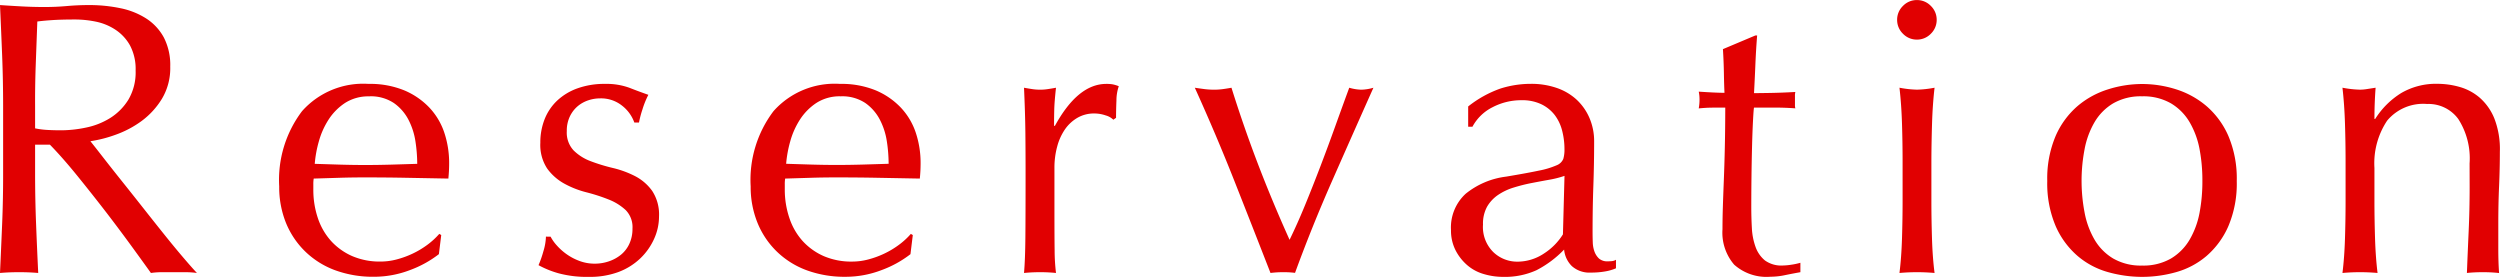 <svg xmlns="http://www.w3.org/2000/svg" width="89.754" height="9.94" viewBox="0 0 89.754 9.94"><path d="M1.372-5.964q0-.924-.035-1.813T1.26-9.59q.406.028.8.049t.8.021q.406,0,.8-.035t.8-.035a5.426,5.426,0,0,1,1.12.112,2.723,2.723,0,0,1,.931.371,1.873,1.873,0,0,1,.63.679,2.158,2.158,0,0,1,.231,1.05,2.14,2.14,0,0,1-.3,1.155,2.806,2.806,0,0,1-.735.8,3.631,3.631,0,0,1-.931.49,4.677,4.677,0,0,1-.9.231q.168.21.462.588t.658.833q.364.455.756.952t.756.952q.364.455.686.833T8.33.028A3.175,3.175,0,0,0,7.91,0H7.084a2.869,2.869,0,0,0-.406.028q-.21-.294-.637-.882T5.1-2.114q-.518-.672-1.057-1.337T3.052-4.578H2.52v1.022q0,.924.035,1.82T2.632.028Q2.31,0,1.946,0T1.26.028Q1.3-.84,1.337-1.736t.035-1.82Zm1.148.8a2.87,2.87,0,0,0,.427.056q.231.014.511.014a4.414,4.414,0,0,0,.9-.1,2.622,2.622,0,0,0,.861-.343,2.04,2.04,0,0,0,.651-.658,1.931,1.931,0,0,0,.259-1.043,1.808,1.808,0,0,0-.2-.9A1.618,1.618,0,0,0,5.4-8.708a2,2,0,0,0-.7-.287,3.711,3.711,0,0,0-.742-.077q-.49,0-.812.021T2.6-9q-.028.77-.056,1.526T2.52-5.964Zm12-1.148a1.542,1.542,0,0,0-.875.238,2.041,2.041,0,0,0-.588.595,2.834,2.834,0,0,0-.35.784,4.152,4.152,0,0,0-.147.805l.9.028q.469.014.917.014t.938-.014l.924-.028a5.388,5.388,0,0,0-.063-.8,2.49,2.49,0,0,0-.252-.784,1.672,1.672,0,0,0-.525-.6A1.494,1.494,0,0,0,14.518-6.314ZM11.284-3.08a4.088,4.088,0,0,1,.819-2.7,2.934,2.934,0,0,1,2.387-.98,3.238,3.238,0,0,1,1.281.231,2.672,2.672,0,0,1,.9.616,2.428,2.428,0,0,1,.539.9,3.433,3.433,0,0,1,.175,1.106q0,.14-.007.273t-.021.273l-1.5-.028q-.742-.014-1.5-.014-.462,0-.917.014l-.917.028a1.16,1.16,0,0,0-.014.21v.182a3.169,3.169,0,0,0,.161,1.022,2.323,2.323,0,0,0,.469.819,2.248,2.248,0,0,0,.756.546,2.487,2.487,0,0,0,1.036.2,2.261,2.261,0,0,0,.574-.077,3.261,3.261,0,0,0,.574-.21,3.13,3.13,0,0,0,.525-.315,2.663,2.663,0,0,0,.427-.392l.07.042-.084.686a3.869,3.869,0,0,1-1.043.574,3.6,3.6,0,0,1-1.295.238,3.94,3.94,0,0,1-1.379-.231,3.054,3.054,0,0,1-1.078-.672,3.02,3.02,0,0,1-.7-1.043A3.421,3.421,0,0,1,11.284-3.08Zm9.744,1.806a1.51,1.51,0,0,0,.217.308,2.094,2.094,0,0,0,.35.315,1.974,1.974,0,0,0,.462.245,1.549,1.549,0,0,0,.553.1,1.565,1.565,0,0,0,.511-.084,1.4,1.4,0,0,0,.434-.238,1.1,1.1,0,0,0,.3-.392,1.268,1.268,0,0,0,.112-.546.87.87,0,0,0-.245-.665,1.929,1.929,0,0,0-.609-.378,6.41,6.41,0,0,0-.8-.259,3.348,3.348,0,0,1-.8-.315,1.875,1.875,0,0,1-.609-.539,1.541,1.541,0,0,1-.245-.924,2.261,2.261,0,0,1,.154-.847,1.861,1.861,0,0,1,.448-.665,2.1,2.1,0,0,1,.728-.441,2.847,2.847,0,0,1,.994-.161,2.4,2.4,0,0,1,.875.14q.357.14.679.252a3.125,3.125,0,0,0-.21.518,3.719,3.719,0,0,0-.126.476h-.168a1.327,1.327,0,0,0-.434-.6,1.211,1.211,0,0,0-.8-.266,1.321,1.321,0,0,0-.42.07,1.156,1.156,0,0,0-.378.21,1.114,1.114,0,0,0-.28.364,1.177,1.177,0,0,0-.112.532.937.937,0,0,0,.245.693,1.721,1.721,0,0,0,.609.385,6.451,6.451,0,0,0,.8.245,3.521,3.521,0,0,1,.8.294,1.734,1.734,0,0,1,.609.525A1.541,1.541,0,0,1,24.92-2a1.94,1.94,0,0,1-.175.8,2.237,2.237,0,0,1-.5.707,2.312,2.312,0,0,1-.791.49A2.949,2.949,0,0,1,22.4.168,3.926,3.926,0,0,1,21.322.042a3.367,3.367,0,0,1-.728-.294,3.645,3.645,0,0,0,.175-.5,1.963,1.963,0,0,0,.091-.525Zm10.416-5.04a1.542,1.542,0,0,0-.875.238,2.041,2.041,0,0,0-.588.595,2.834,2.834,0,0,0-.35.784,4.152,4.152,0,0,0-.147.805l.9.028q.469.014.917.014t.938-.014l.924-.028a5.388,5.388,0,0,0-.063-.8,2.49,2.49,0,0,0-.252-.784,1.672,1.672,0,0,0-.525-.6A1.494,1.494,0,0,0,31.444-6.314ZM28.21-3.08a4.088,4.088,0,0,1,.819-2.7,2.934,2.934,0,0,1,2.387-.98,3.238,3.238,0,0,1,1.281.231,2.672,2.672,0,0,1,.9.616,2.428,2.428,0,0,1,.539.9,3.433,3.433,0,0,1,.175,1.106q0,.14-.007.273t-.021.273l-1.5-.028q-.742-.014-1.5-.014-.462,0-.917.014l-.917.028a1.16,1.16,0,0,0-.014.21v.182A3.169,3.169,0,0,0,29.6-1.946a2.323,2.323,0,0,0,.469.819,2.248,2.248,0,0,0,.756.546,2.487,2.487,0,0,0,1.036.2,2.261,2.261,0,0,0,.574-.077,3.261,3.261,0,0,0,.574-.21,3.13,3.13,0,0,0,.525-.315,2.663,2.663,0,0,0,.427-.392l.07.042-.084.686a3.869,3.869,0,0,1-1.043.574,3.6,3.6,0,0,1-1.295.238,3.94,3.94,0,0,1-1.379-.231,3.054,3.054,0,0,1-1.078-.672,3.02,3.02,0,0,1-.7-1.043A3.421,3.421,0,0,1,28.21-3.08ZM41.23-5.474a.625.625,0,0,0-.273-.154,1.259,1.259,0,0,0-.413-.07,1.179,1.179,0,0,0-.6.154,1.4,1.4,0,0,0-.448.413,1.968,1.968,0,0,0-.28.616,2.872,2.872,0,0,0-.1.763v1.54q0,.938.007,1.435a6.917,6.917,0,0,0,.049.805Q38.892,0,38.612,0q-.308,0-.588.028.042-.476.049-1.295t.007-2.009v-.448q0-.546-.007-1.26t-.049-1.638q.154.028.294.049a1.981,1.981,0,0,0,.294.021,1.8,1.8,0,0,0,.266-.021q.14-.021.294-.049-.056.5-.063.8t-.007.56l.028.014q.826-1.512,1.848-1.512a1.45,1.45,0,0,1,.217.014,1.108,1.108,0,0,1,.231.07,1.574,1.574,0,0,0-.084.511q-.014.343-.014.623Zm5.642,5.5q-.644-1.652-1.295-3.3T44.156-6.622q.182.028.35.049a2.821,2.821,0,0,0,.35.021,2.277,2.277,0,0,0,.308-.021q.154-.021.308-.049.434,1.386.945,2.723t1.141,2.737q.28-.574.553-1.239t.546-1.379q.273-.714.532-1.435T49.7-6.622a1.661,1.661,0,0,0,.434.07,1.661,1.661,0,0,0,.434-.07q-.756,1.694-1.484,3.346t-1.33,3.3A3.282,3.282,0,0,0,47.32,0,3.609,3.609,0,0,0,46.872.028ZM57.428-3.458a3.527,3.527,0,0,1-.553.14q-.315.056-.637.119a6.06,6.06,0,0,0-.637.161,2.071,2.071,0,0,0-.56.266,1.3,1.3,0,0,0-.392.42,1.265,1.265,0,0,0-.147.644,1.261,1.261,0,0,0,.378.994,1.235,1.235,0,0,0,.84.336,1.717,1.717,0,0,0,.973-.294,2.208,2.208,0,0,0,.679-.686ZM53.97-5.95a3.974,3.974,0,0,1,1.162-.644,3.605,3.605,0,0,1,1.092-.168,2.781,2.781,0,0,1,.924.147,2.009,2.009,0,0,1,.714.42,1.95,1.95,0,0,1,.462.658,2.1,2.1,0,0,1,.168.847q0,.8-.028,1.589t-.028,1.673q0,.168.007.357a1.05,1.05,0,0,0,.063.336.641.641,0,0,0,.161.245.447.447,0,0,0,.315.1q.07,0,.147-.007a.343.343,0,0,0,.147-.049V-.14a1.656,1.656,0,0,1-.385.112,2.866,2.866,0,0,1-.511.042.946.946,0,0,1-.686-.231.953.953,0,0,1-.28-.595,3.765,3.765,0,0,1-.994.742,2.741,2.741,0,0,1-1.2.238,2.438,2.438,0,0,1-.686-.1,1.57,1.57,0,0,1-.6-.322,1.769,1.769,0,0,1-.42-.539,1.562,1.562,0,0,1-.161-.721,1.643,1.643,0,0,1,.525-1.3,2.858,2.858,0,0,1,1.449-.616q.756-.126,1.183-.217a2.973,2.973,0,0,0,.63-.189.427.427,0,0,0,.245-.231,1.164,1.164,0,0,0,.042-.343,2.652,2.652,0,0,0-.084-.672,1.557,1.557,0,0,0-.266-.56,1.344,1.344,0,0,0-.476-.385,1.583,1.583,0,0,0-.714-.147,2.221,2.221,0,0,0-1.043.252,1.66,1.66,0,0,0-.721.7H53.97ZM64.344-8.5q-.042.532-.063,1.043t-.049,1.029q.154,0,.574-.007t.91-.035a.564.564,0,0,0-.014.154v.294a.491.491,0,0,0,.014.14q-.182-.014-.378-.021t-.42-.007h-.686q-.014.056-.035.448t-.035.931q-.014.539-.021,1.127t-.007,1.05q0,.392.021.77a2.308,2.308,0,0,0,.133.679,1.1,1.1,0,0,0,.336.483,1,1,0,0,0,.644.182,2.167,2.167,0,0,0,.3-.028,2.36,2.36,0,0,0,.329-.07V0q-.238.042-.525.1a2.578,2.578,0,0,1-.553.063,1.739,1.739,0,0,1-1.3-.434A1.762,1.762,0,0,1,63.1-1.54q0-.378.014-.819t.035-.966q.021-.525.035-1.162T63.2-5.908h-.448q-.112,0-.238.007t-.266.021q.014-.084.021-.161t.007-.161q0-.07-.007-.14t-.021-.14q.63.042.924.042-.014-.28-.021-.7t-.035-.868l1.162-.49Zm5.026-.56a.687.687,0,0,1,.21-.5.687.687,0,0,1,.5-.21.687.687,0,0,1,.5.21.687.687,0,0,1,.21.5.687.687,0,0,1-.21.5.687.687,0,0,1-.5.21.687.687,0,0,1-.5-.21A.687.687,0,0,1,69.37-9.058ZM69.566-4q0-.63-.021-1.323t-.091-1.3a3.767,3.767,0,0,0,.63.07,3.767,3.767,0,0,0,.63-.07q-.07.6-.091,1.3T70.6-4v1.456q0,.63.021,1.323T70.714.028Q70.392,0,70.084,0t-.63.028q.07-.56.091-1.253t.021-1.323Zm6.426.728A5.993,5.993,0,0,0,76.1-2.142a3.02,3.02,0,0,0,.357.973,1.912,1.912,0,0,0,.672.679,1.981,1.981,0,0,0,1.036.252A1.981,1.981,0,0,0,79.2-.49a1.912,1.912,0,0,0,.672-.679,3.02,3.02,0,0,0,.357-.973,5.993,5.993,0,0,0,.1-1.134,5.993,5.993,0,0,0-.1-1.134,3.02,3.02,0,0,0-.357-.973,1.912,1.912,0,0,0-.672-.679,1.981,1.981,0,0,0-1.036-.252,1.981,1.981,0,0,0-1.036.252,1.912,1.912,0,0,0-.672.679,3.02,3.02,0,0,0-.357.973A5.993,5.993,0,0,0,75.992-3.276Zm-1.232,0a3.907,3.907,0,0,1,.3-1.617,3,3,0,0,1,.791-1.078,3.127,3.127,0,0,1,1.1-.6,4.068,4.068,0,0,1,1.211-.189,4.045,4.045,0,0,1,1.218.189,3.138,3.138,0,0,1,1.092.6,3,3,0,0,1,.791,1.078,3.908,3.908,0,0,1,.3,1.617,3.908,3.908,0,0,1-.3,1.617,3,3,0,0,1-.791,1.078A2.879,2.879,0,0,1,79.38,0a4.511,4.511,0,0,1-1.218.168A4.537,4.537,0,0,1,76.951,0a2.873,2.873,0,0,1-1.1-.581,3,3,0,0,1-.791-1.078A3.907,3.907,0,0,1,74.76-3.276Zm15.162-.63A2.616,2.616,0,0,0,89.516-5.5a1.324,1.324,0,0,0-1.12-.539,1.682,1.682,0,0,0-1.435.6,2.76,2.76,0,0,0-.455,1.694v1.19q0,.63.021,1.323T86.618.028Q86.3,0,85.988,0t-.63.028q.07-.56.091-1.253t.021-1.323V-4q0-.63-.021-1.323t-.091-1.3a3.767,3.767,0,0,0,.63.07,1.579,1.579,0,0,0,.245-.021l.315-.049q-.042.56-.042,1.12h.028a2.924,2.924,0,0,1,.938-.931,2.476,2.476,0,0,1,1.3-.329,2.917,2.917,0,0,1,.791.112,1.9,1.9,0,0,1,.721.385,1.985,1.985,0,0,1,.525.742,3.033,3.033,0,0,1,.2,1.2q0,.6-.028,1.239t-.028,1.351v.91q0,.224.007.441t.021.413Q90.706,0,90.4,0t-.574.028q.028-.728.063-1.5t.035-1.582Z" transform="translate(-1.26 9.772)" fill="#e10001"/></svg>